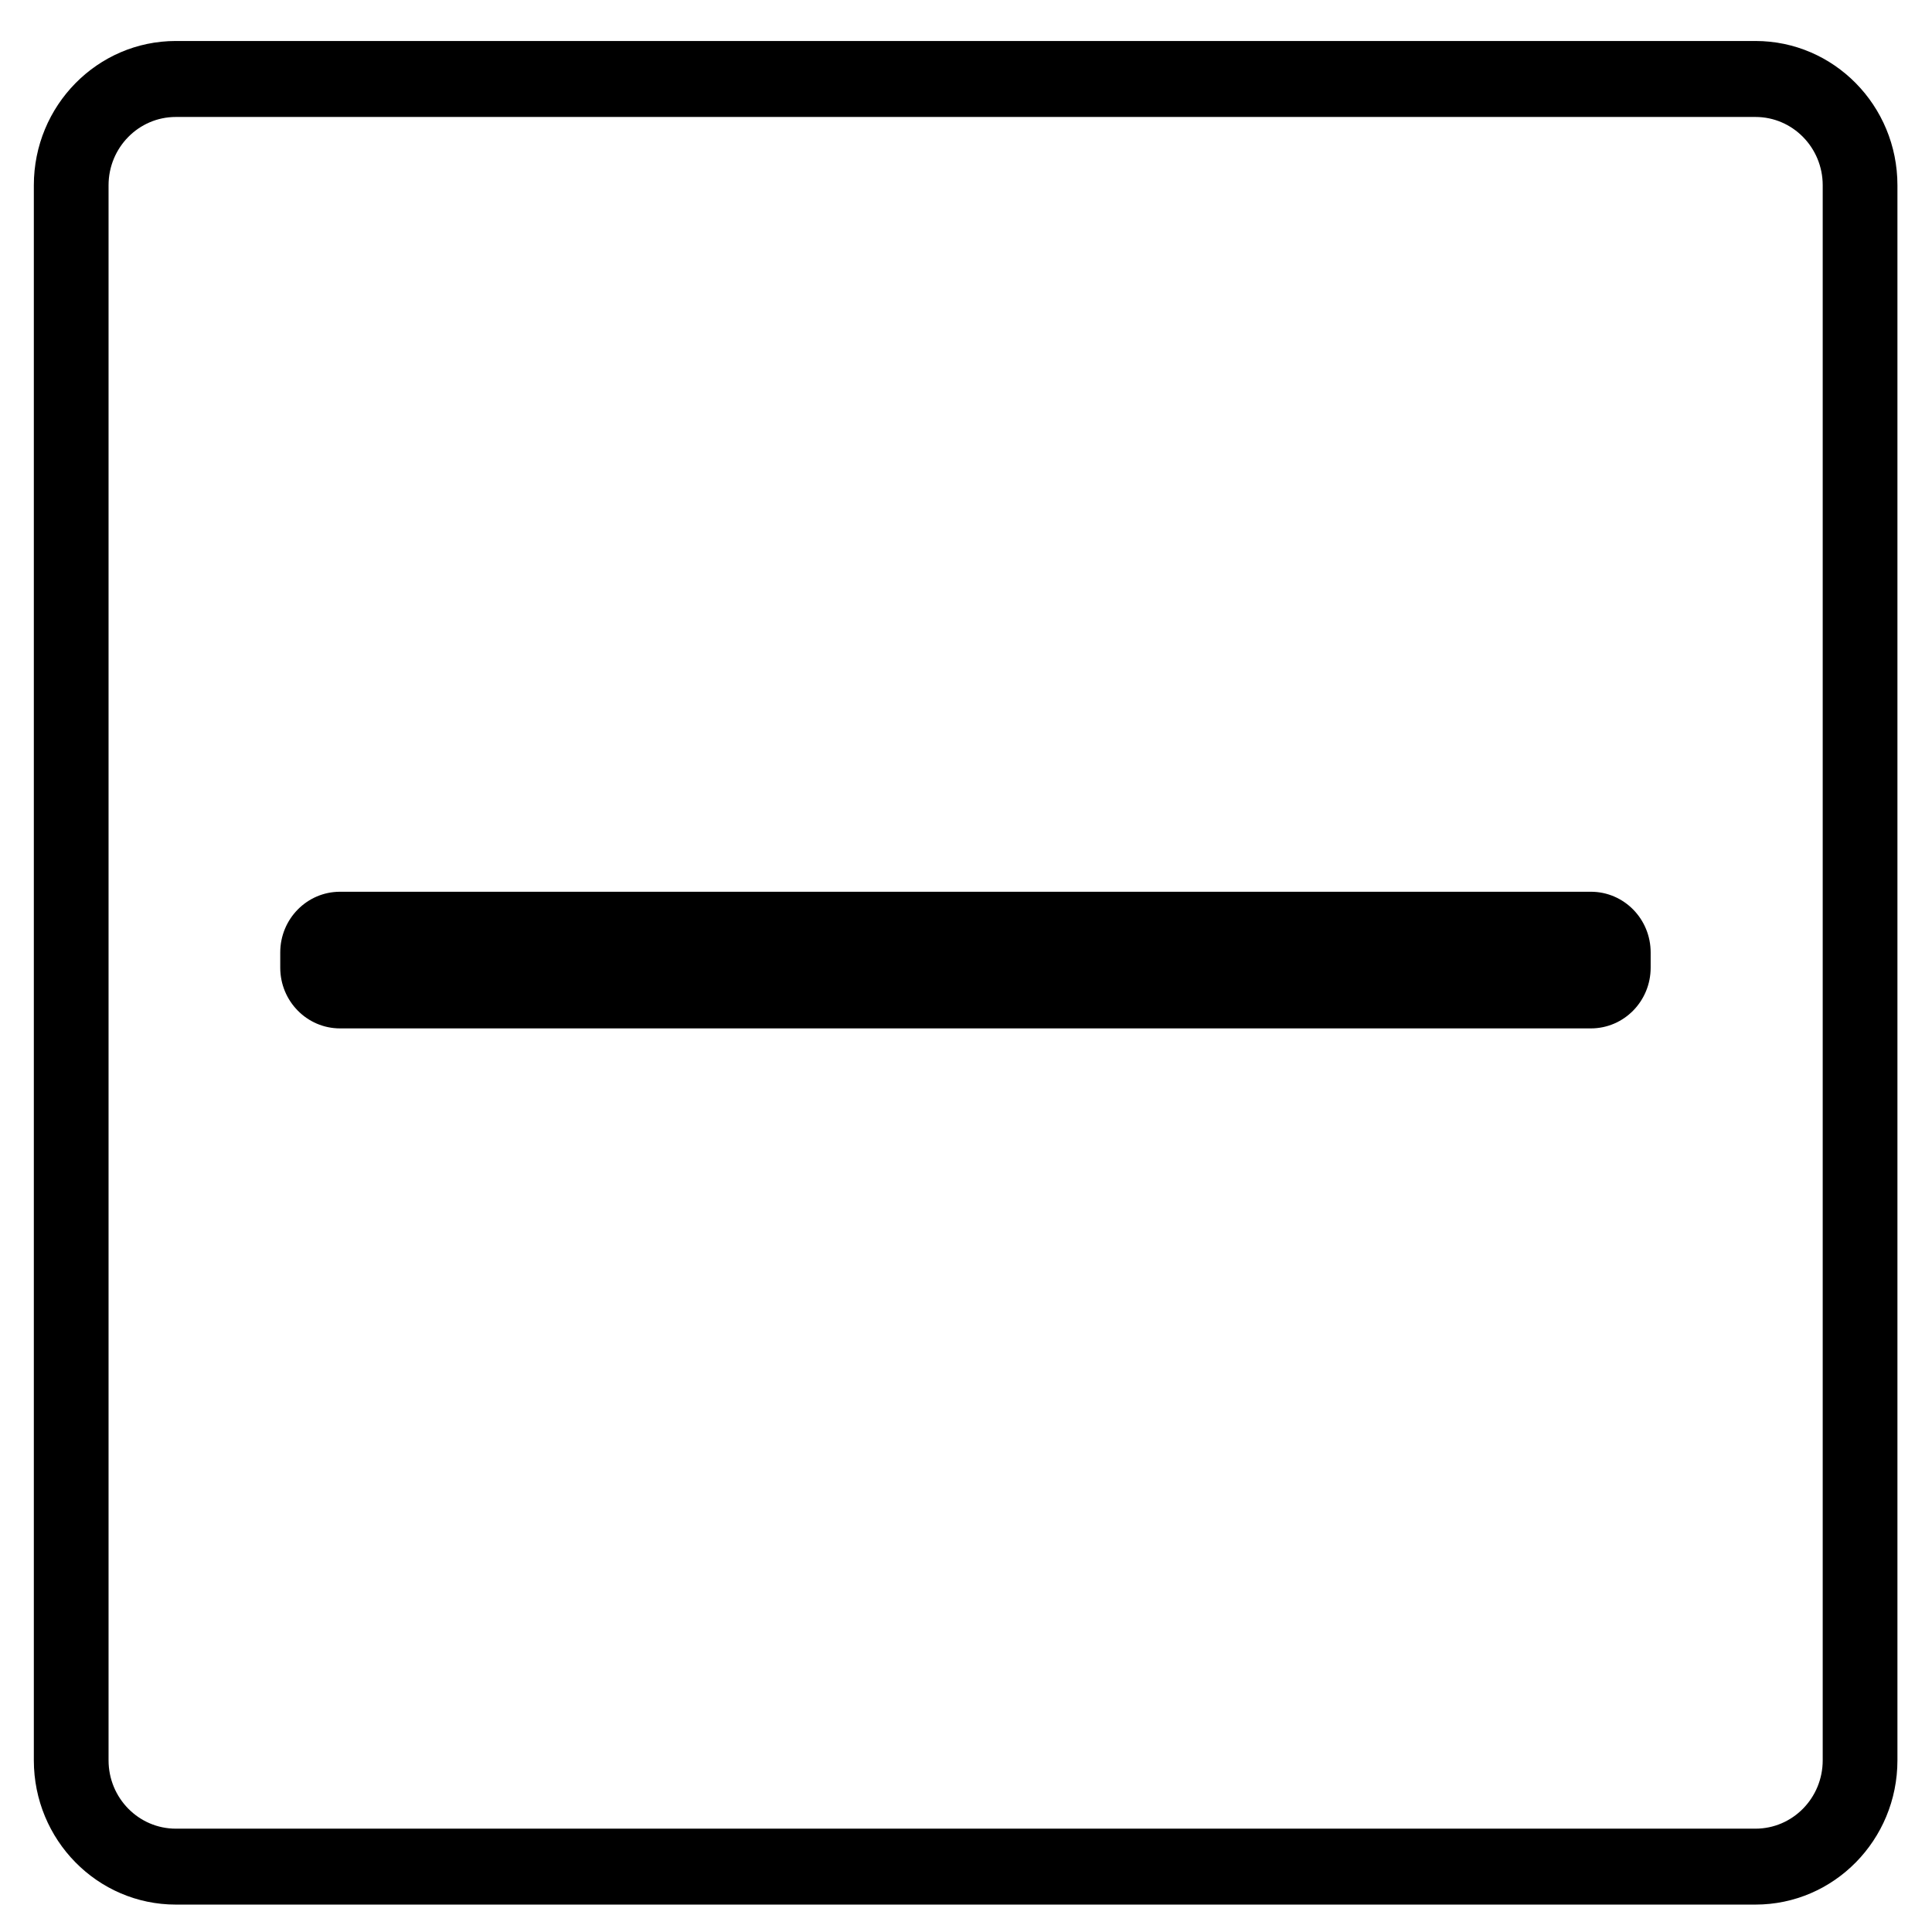 <svg width="37" height="37" viewBox="0 0 37 37" fill="none" xmlns="http://www.w3.org/2000/svg">
<path fill-rule="evenodd" clip-rule="evenodd" d="M0.648 3.548C0.648 2.022 1.866 0.785 3.367 0.785H33.619C35.121 0.785 36.338 2.022 36.338 3.548V33.712C36.338 35.238 35.121 36.475 33.619 36.475H3.367C1.866 36.475 0.648 35.238 0.648 33.712V3.548ZM3.367 2.24C2.656 2.24 2.079 2.826 2.079 3.548V33.712C2.079 34.435 2.656 35.021 3.367 35.021H33.619C34.331 35.021 34.907 34.435 34.907 33.712V3.548C34.907 2.826 34.331 2.24 33.619 2.24H3.367Z" fill="black"/>
<path d="M6.512 19.695C5.88 19.695 5.367 19.174 5.367 18.532V18.241C5.367 17.598 5.88 17.078 6.512 17.078H30.467C31.1 17.078 31.612 17.598 31.612 18.241V18.532C31.612 19.174 31.1 19.695 30.467 19.695H6.512Z" fill="black"/>
</svg>
